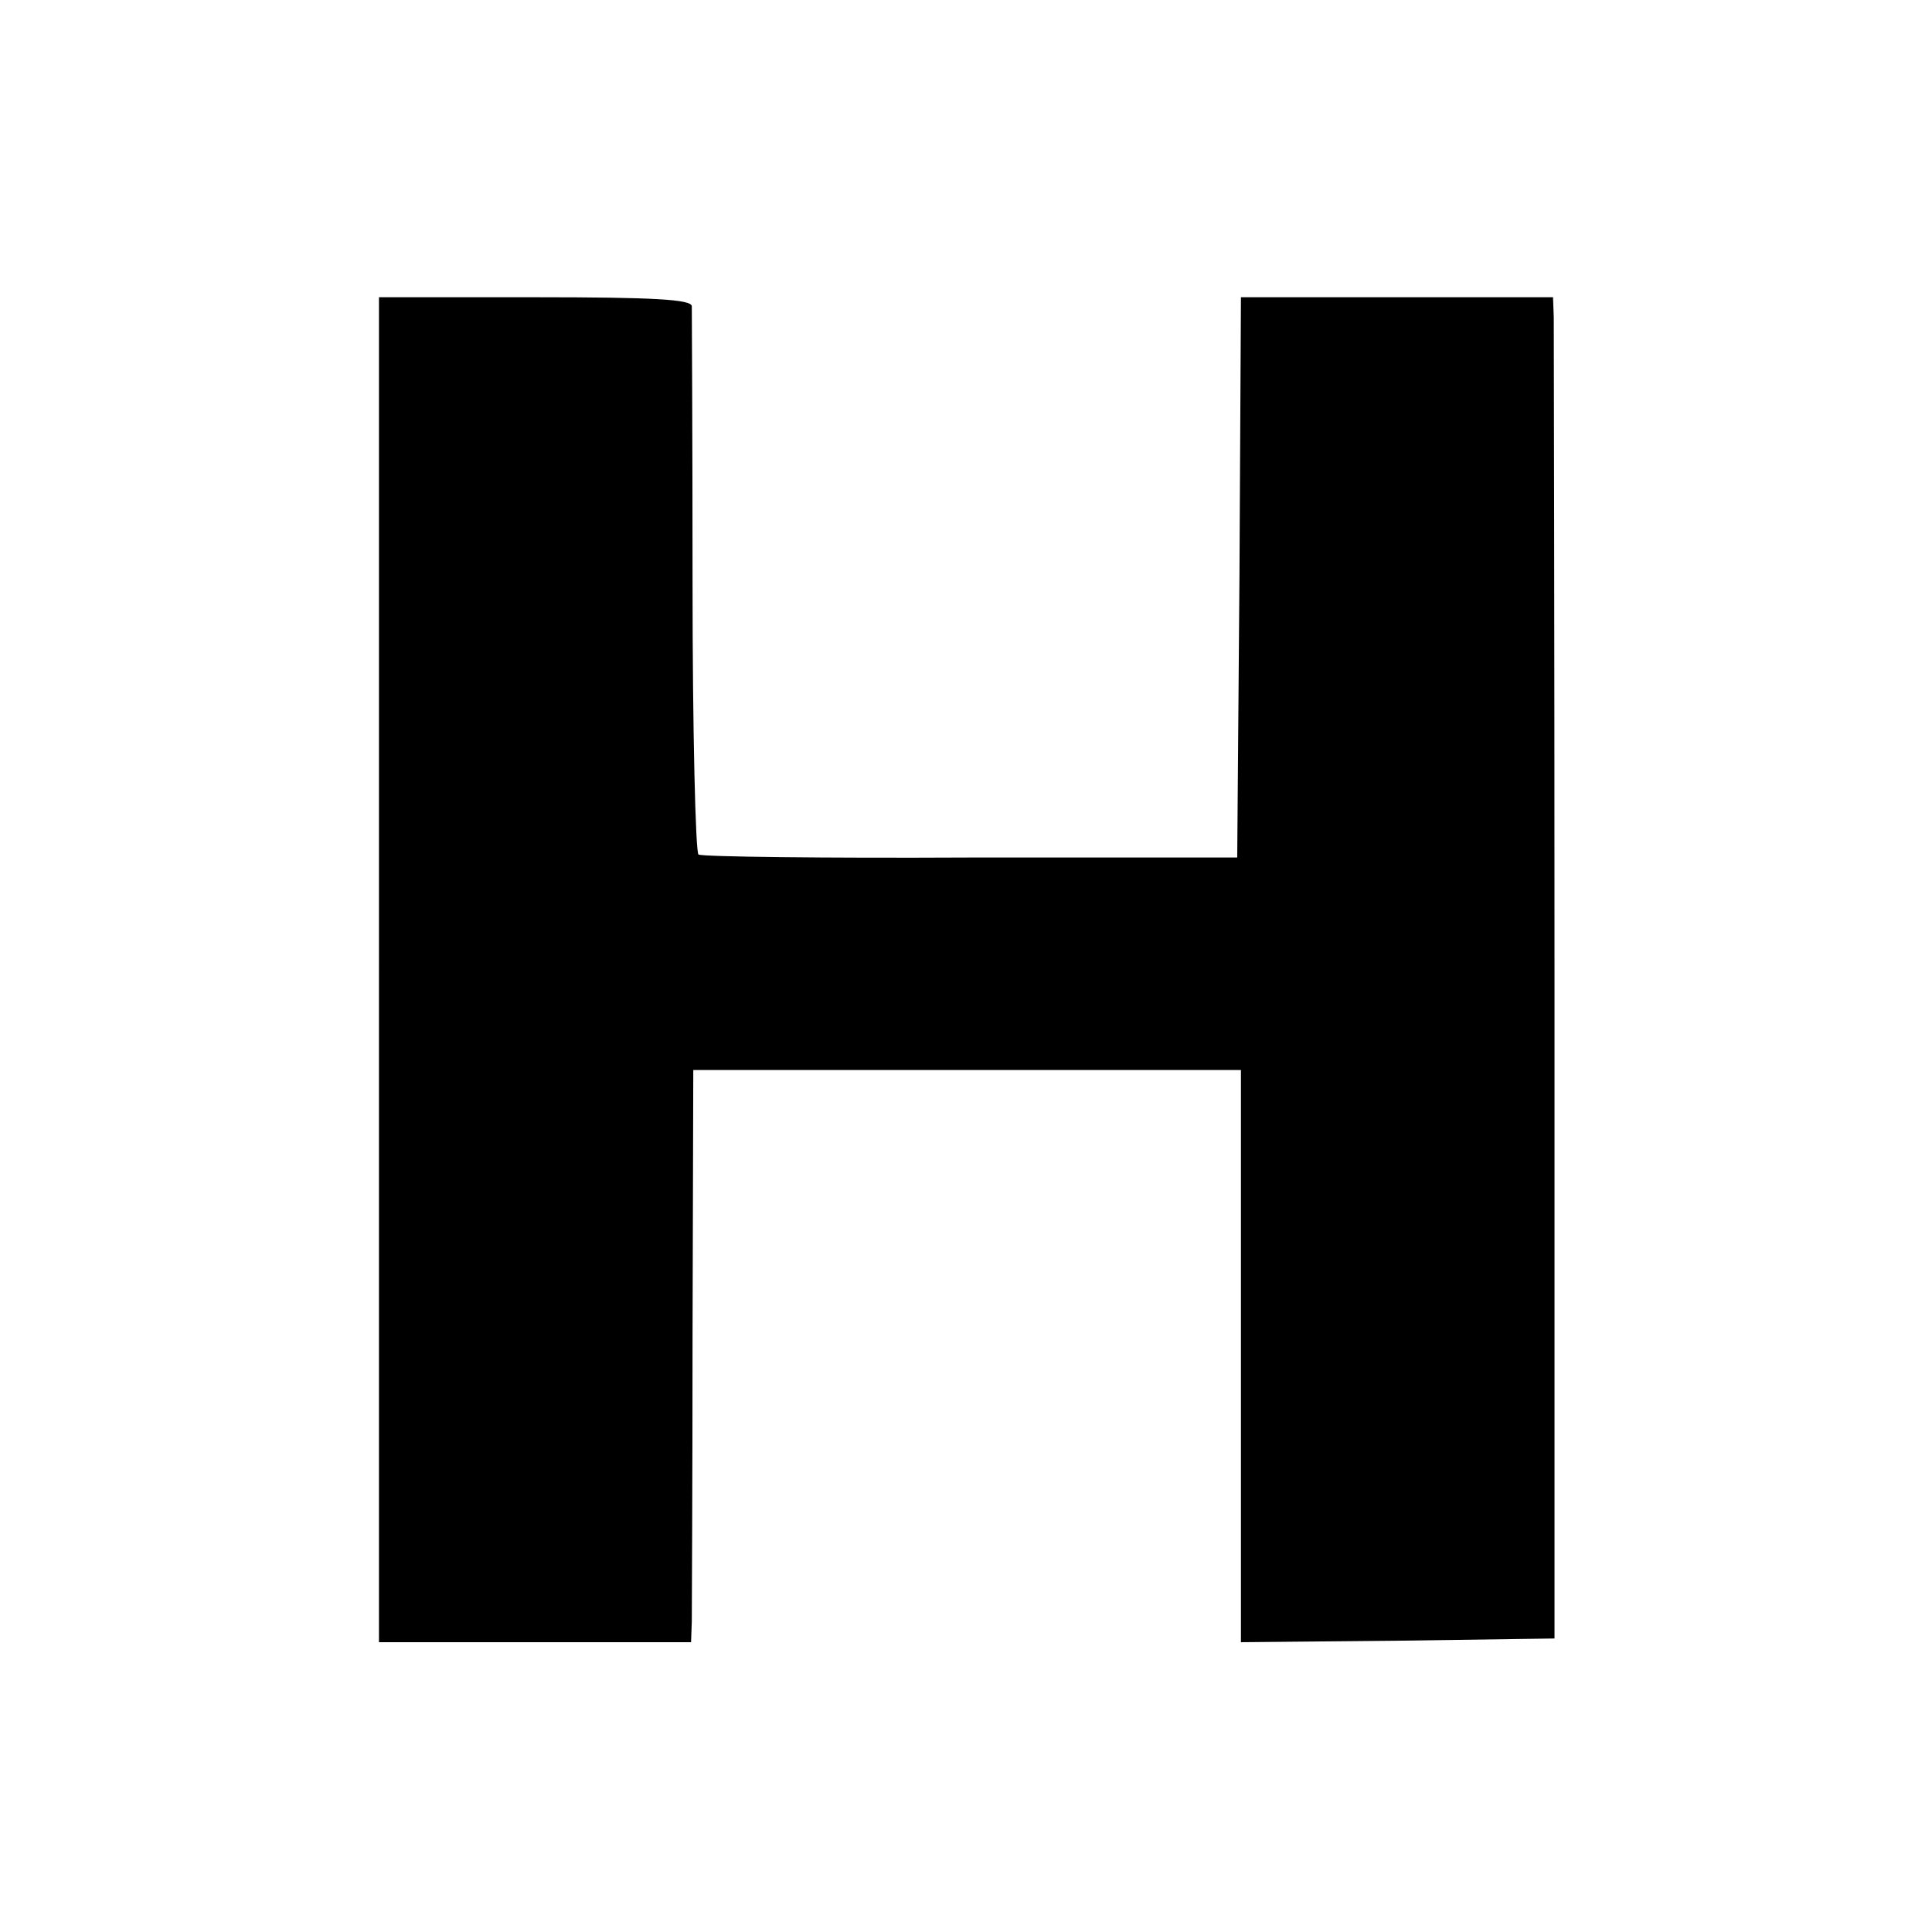 <?xml version="1.0" standalone="no"?>
<!DOCTYPE svg PUBLIC "-//W3C//DTD SVG 20010904//EN"
 "http://www.w3.org/TR/2001/REC-SVG-20010904/DTD/svg10.dtd">
<svg version="1.0" xmlns="http://www.w3.org/2000/svg"
 width="260pt" height="260pt" viewBox="0 0 260 260"
 preserveAspectRatio="xMidYMid meet">
<g transform="translate(0,260) scale(0.1,-0.1)"
fill="#000000" stroke="none">
<path d="M510 1295 l0 -905 210 0 210 0 1 28 c0 15 1 188 1 384 l1 358 368 0
369 0 0 -385 0 -385 211 2 211 3 0 875 c0 481 -1 887 -1 903 l-1 27 -210 0
-210 0 -2 -377 -3 -377 -358 0 c-198 -1 -362 1 -367 4 -4 3 -8 167 -8 365 0
198 -1 366 -1 373 -1 9 -50 12 -211 12 l-210 0 0 -905z"/>
</g>
</svg>
